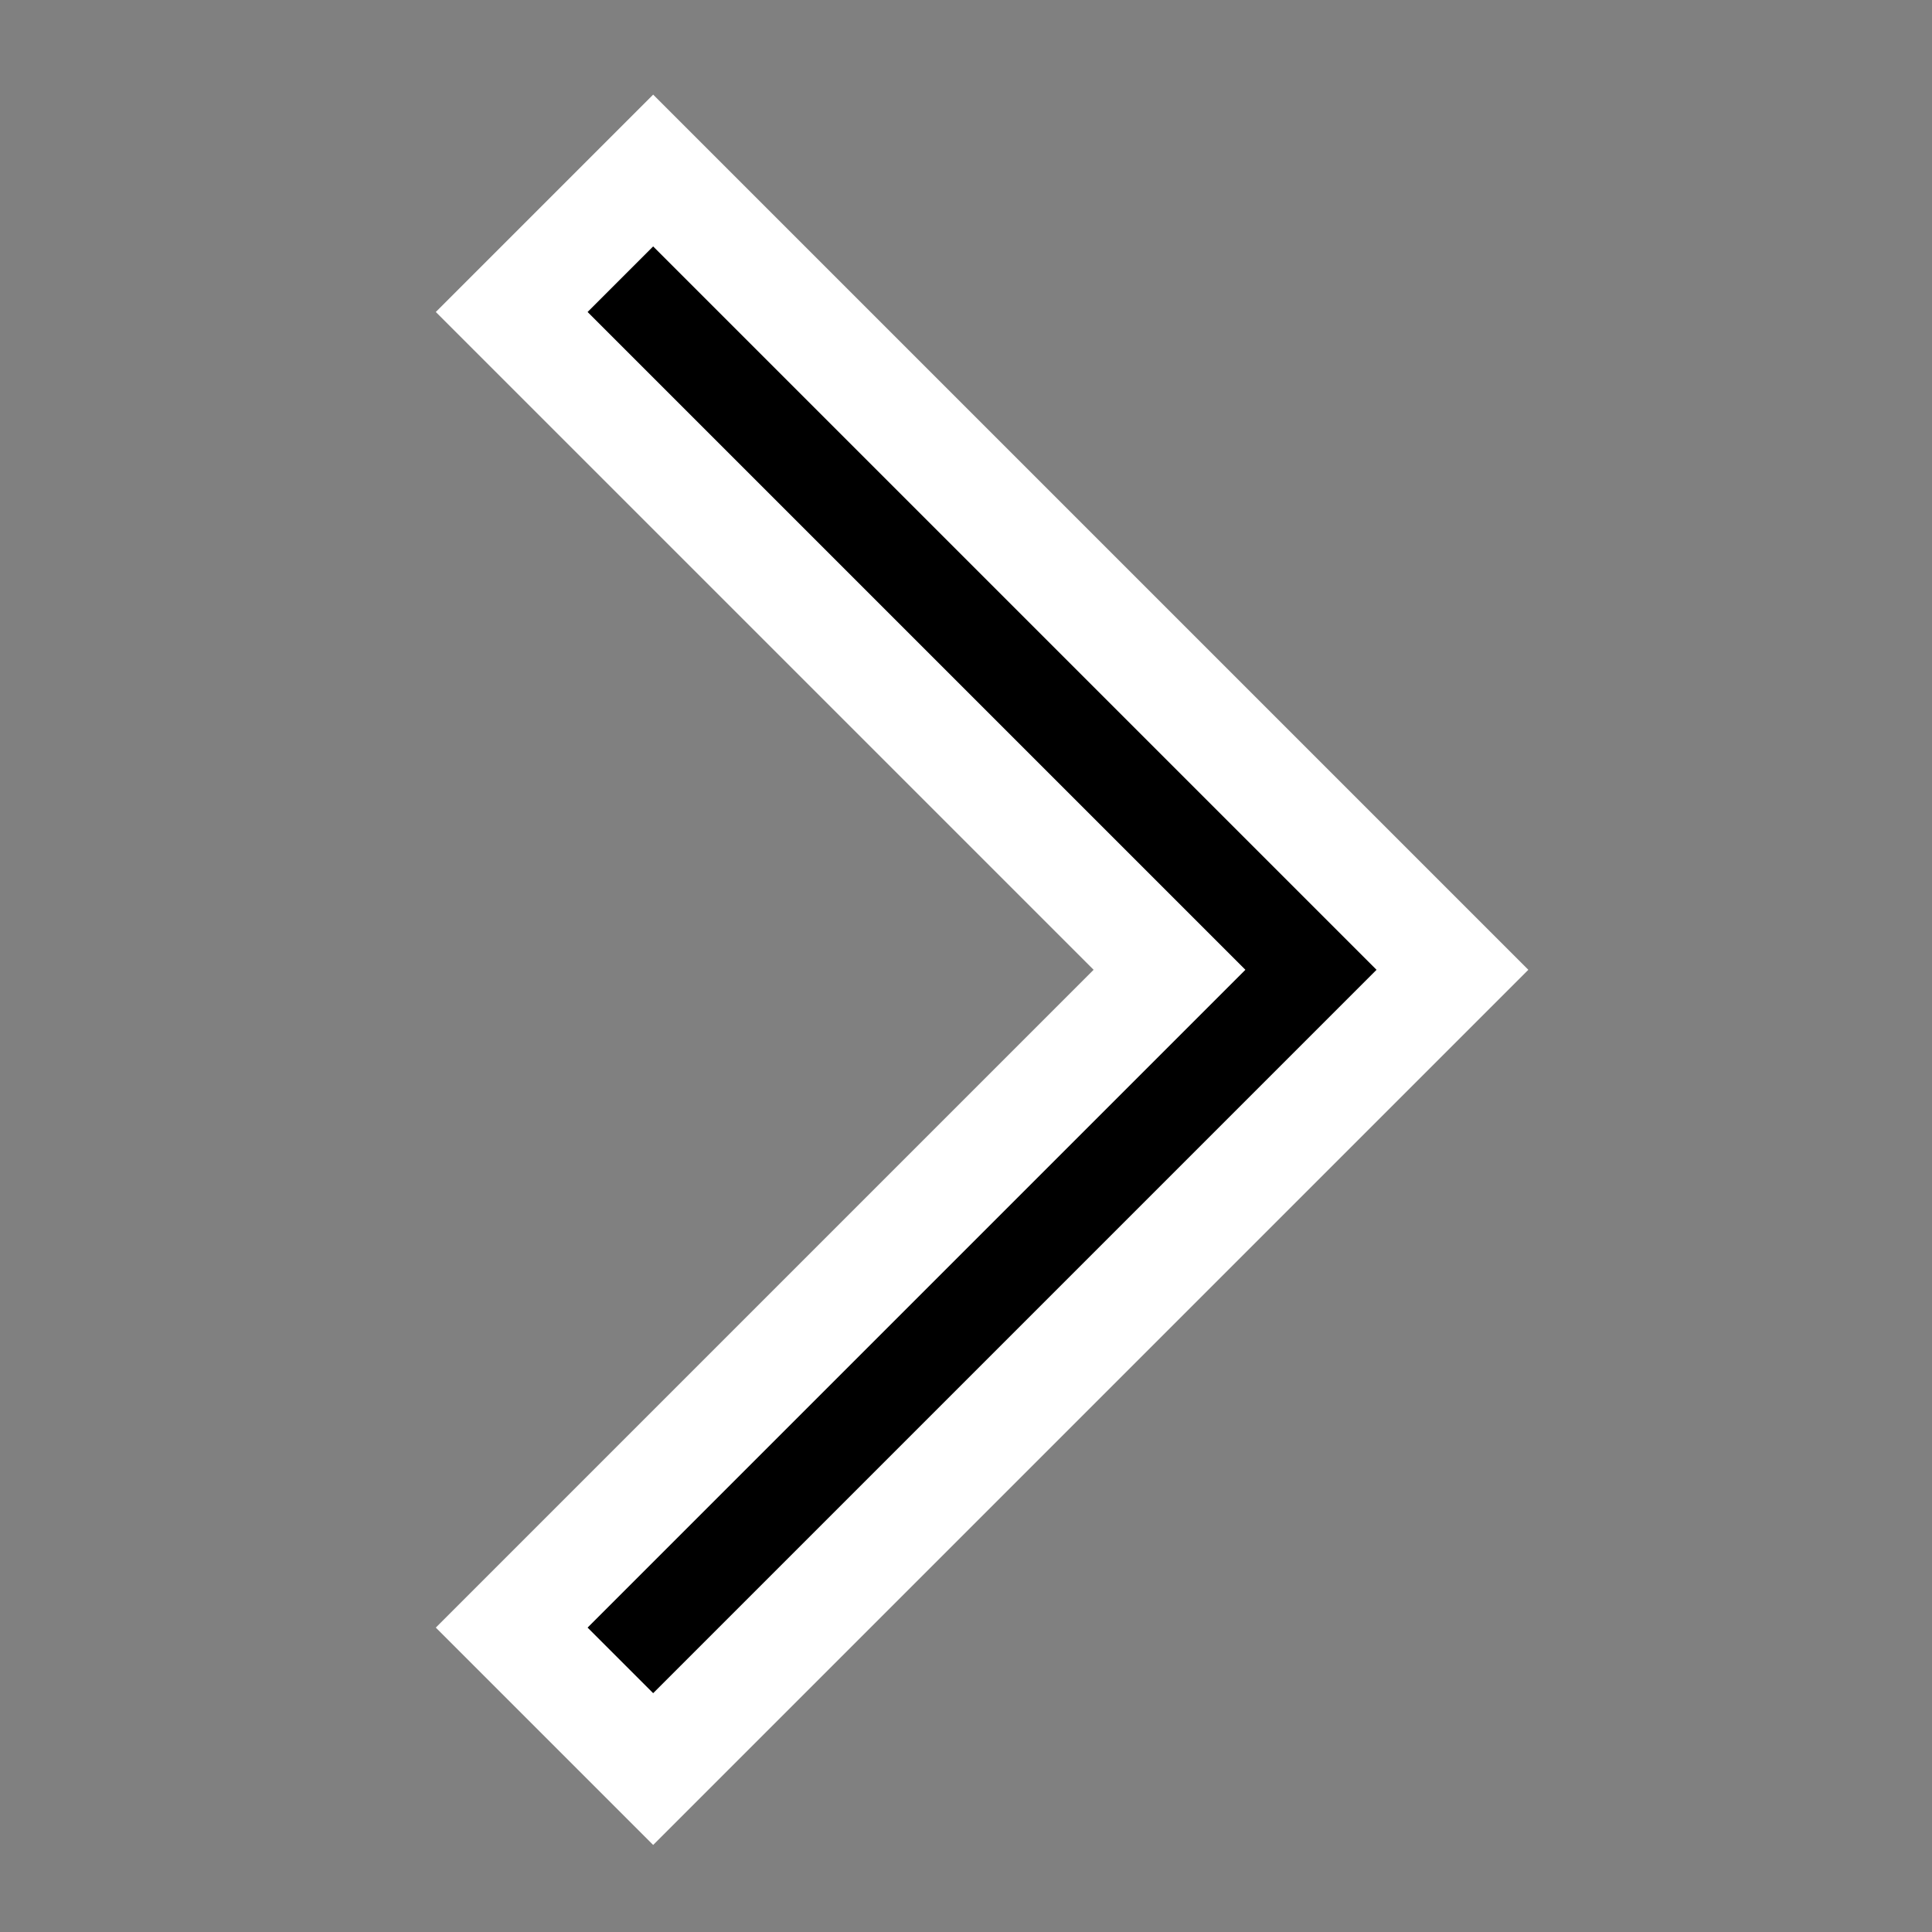 <svg xmlns="http://www.w3.org/2000/svg" width="27" height="27" viewBox="0 0 27 27">
  <rect x="0" y="0" width="27" height="27" fill="#808080" stroke="none"/>
  <g id="arrow_back_ios_new_black_24dp" transform="translate(0.192 0.149)">
    <rect id="Rectangle_7" data-name="Rectangle 7" width="27" height="27" transform="translate(-0.192 -0.149)" fill="none"/>
    <g id="Group_4" data-name="Group 4" transform="translate(6.959 2.234)">
      <path id="Path_4" data-name="Path 4" d="M6,3.977,7.977,2l11.17,11.17L7.977,24.34,6,22.363l9.193-9.193Z" transform="translate(-6 -2)" stroke="#fff" stroke-linecap="round" stroke-width="1.5"/>
    </g>
  </g>
</svg>
